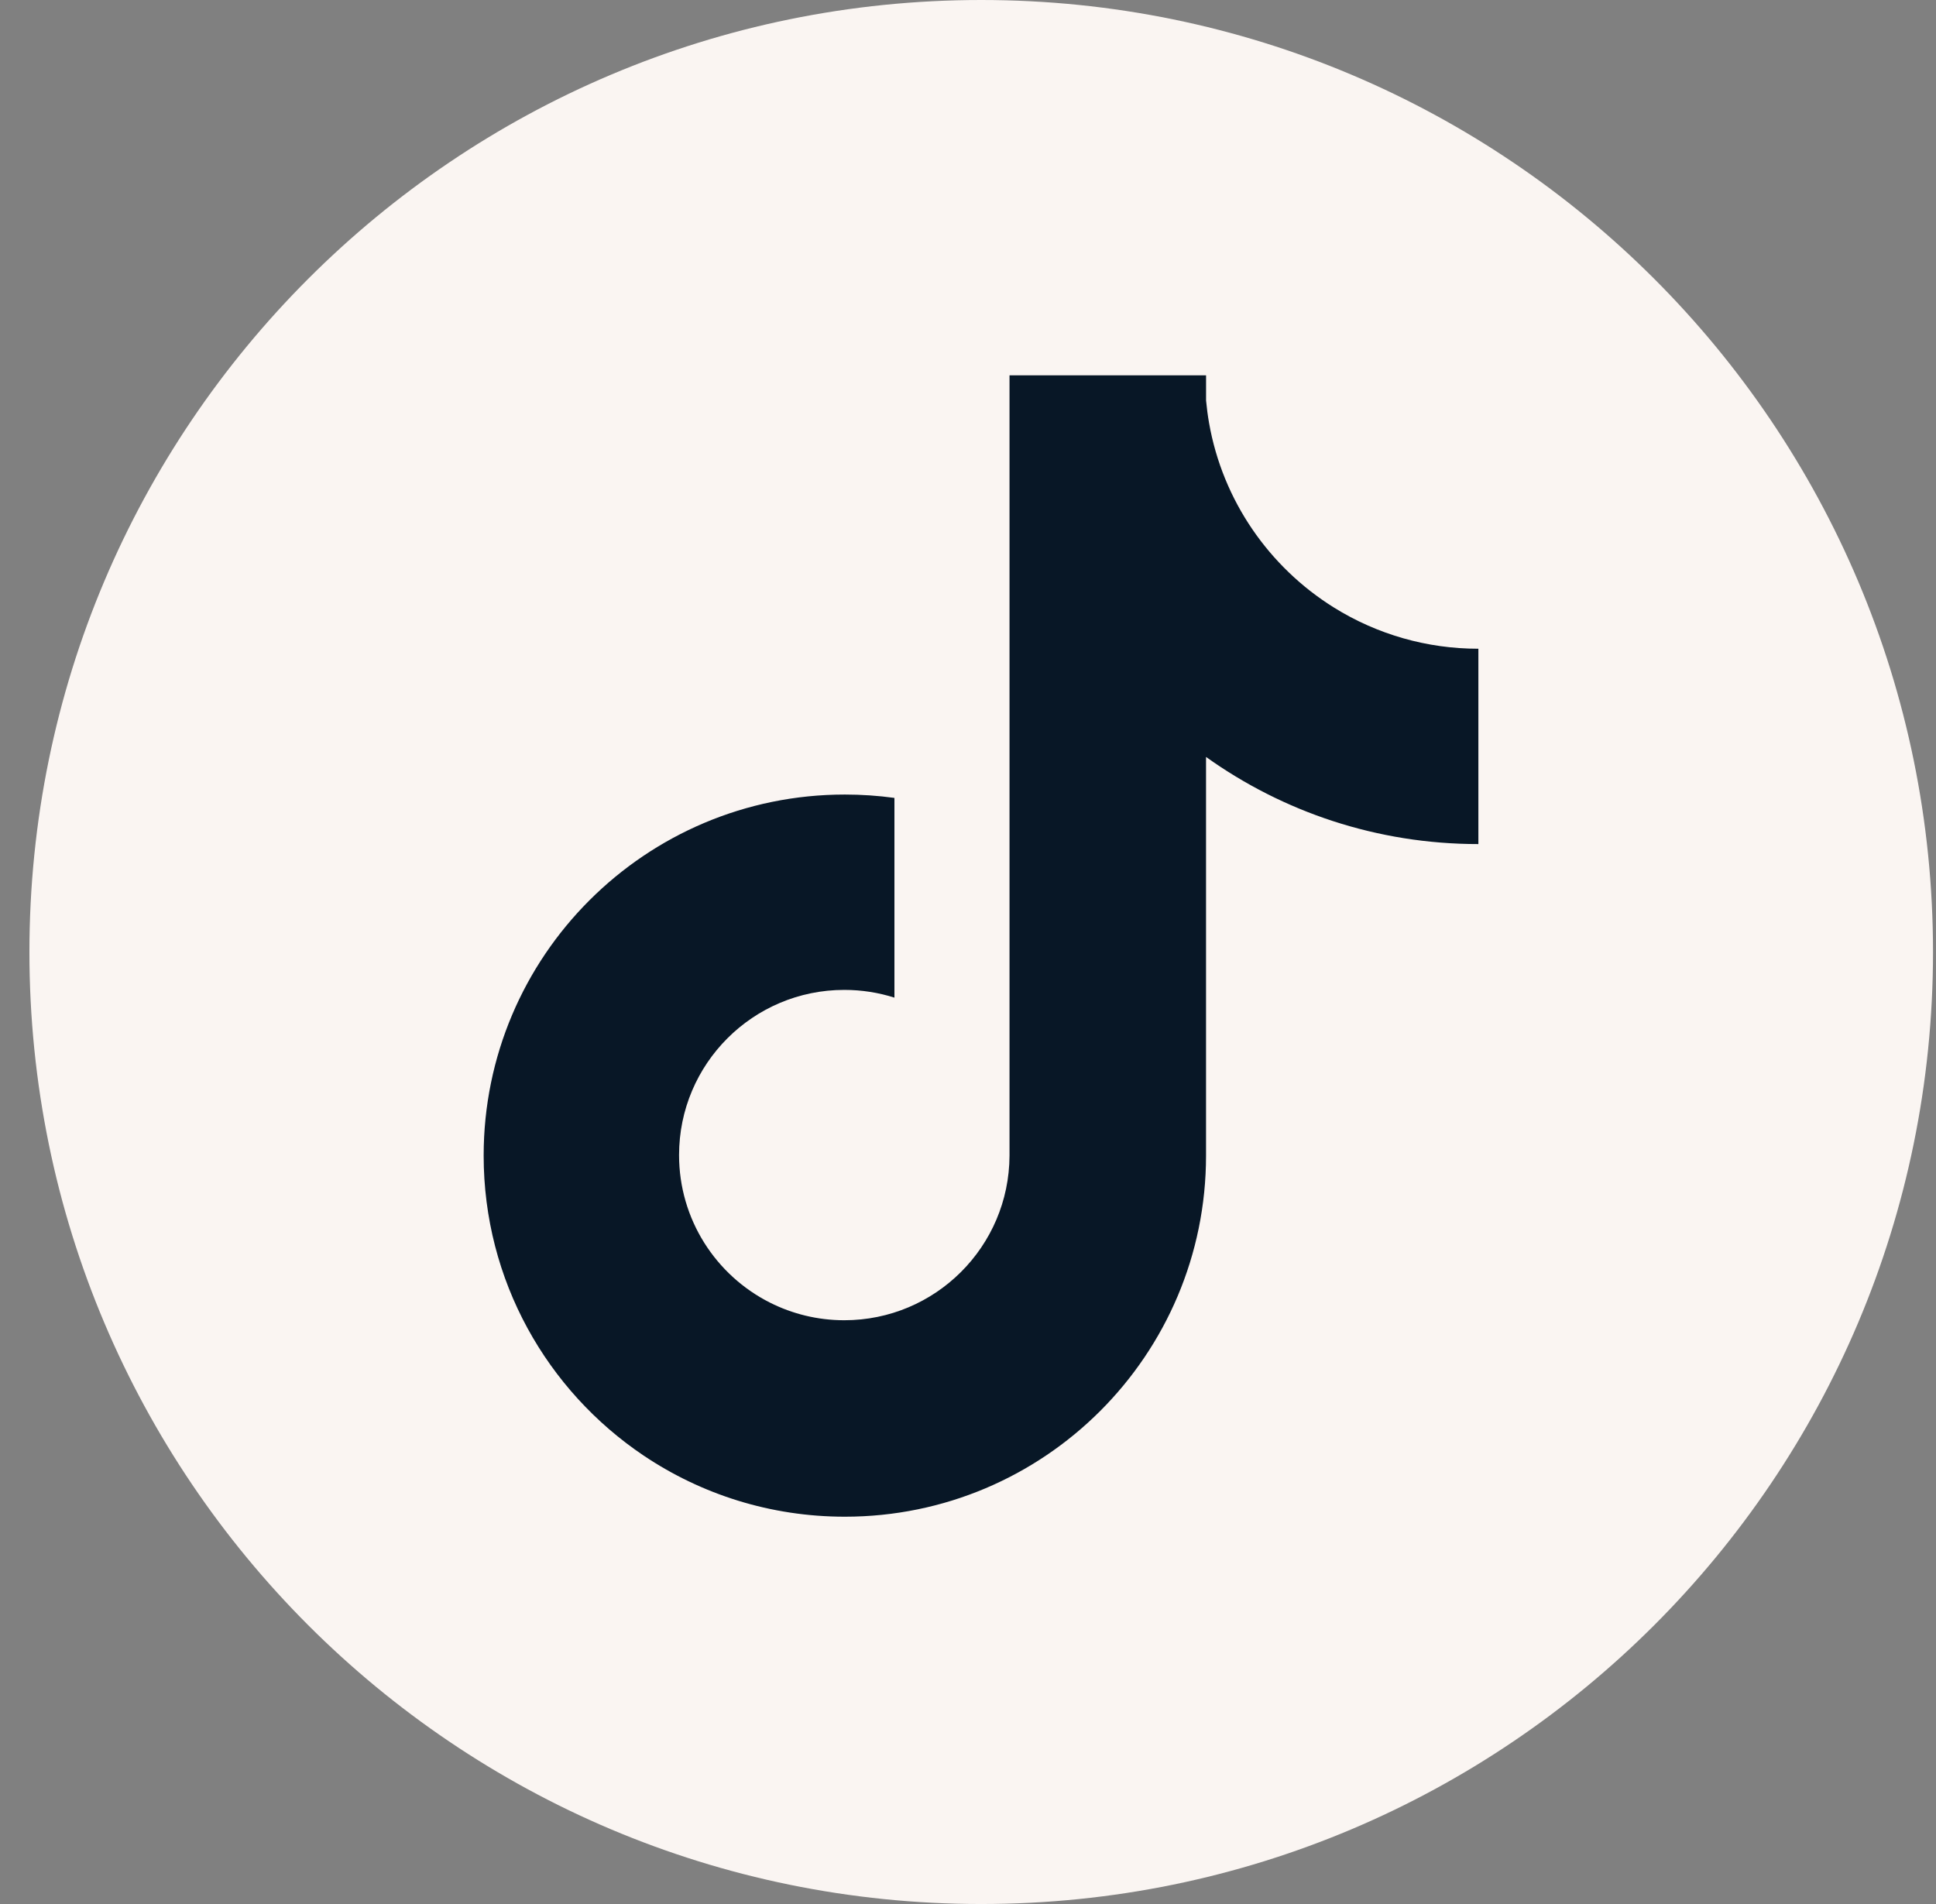 <svg width="61" height="60" viewBox="0 0 61 60" fill="none" xmlns="http://www.w3.org/2000/svg">
<rect x="0" y="0" width="61" height="60" fill="#808080" stroke="none"/>
<path d="M30.916 60C47.479 60 60.906 46.569 60.906 30C60.906 13.431 47.479 0 30.916 0C14.354 0 0.927 13.431 0.927 30C0.927 46.569 14.354 60 30.916 60Z" fill="#FAF5F2"/>
<path d="M38.095 13.327C38.054 13.093 38.023 12.857 38.001 12.62V11.828H31.808V36.416C31.798 39.283 29.471 41.604 26.602 41.604C25.759 41.604 24.964 41.403 24.259 41.048C22.56 40.191 21.396 38.431 21.396 36.399C21.396 33.525 23.726 31.194 26.602 31.194C27.152 31.194 27.683 31.279 28.182 31.438V25.144C27.664 25.073 27.143 25.038 26.62 25.038C20.334 25.038 15.239 30.133 15.239 36.416C15.239 40.356 17.241 43.826 20.282 45.87C20.283 45.87 20.284 45.871 20.284 45.871C22.095 47.087 24.275 47.795 26.62 47.795C32.905 47.795 38 42.7 38 36.416V23.853C40.419 25.582 43.382 26.599 46.581 26.599V20.443C44.97 20.445 43.392 19.995 42.025 19.142C39.991 17.872 38.525 15.778 38.095 13.327Z" fill="#081726"/>
</svg>
